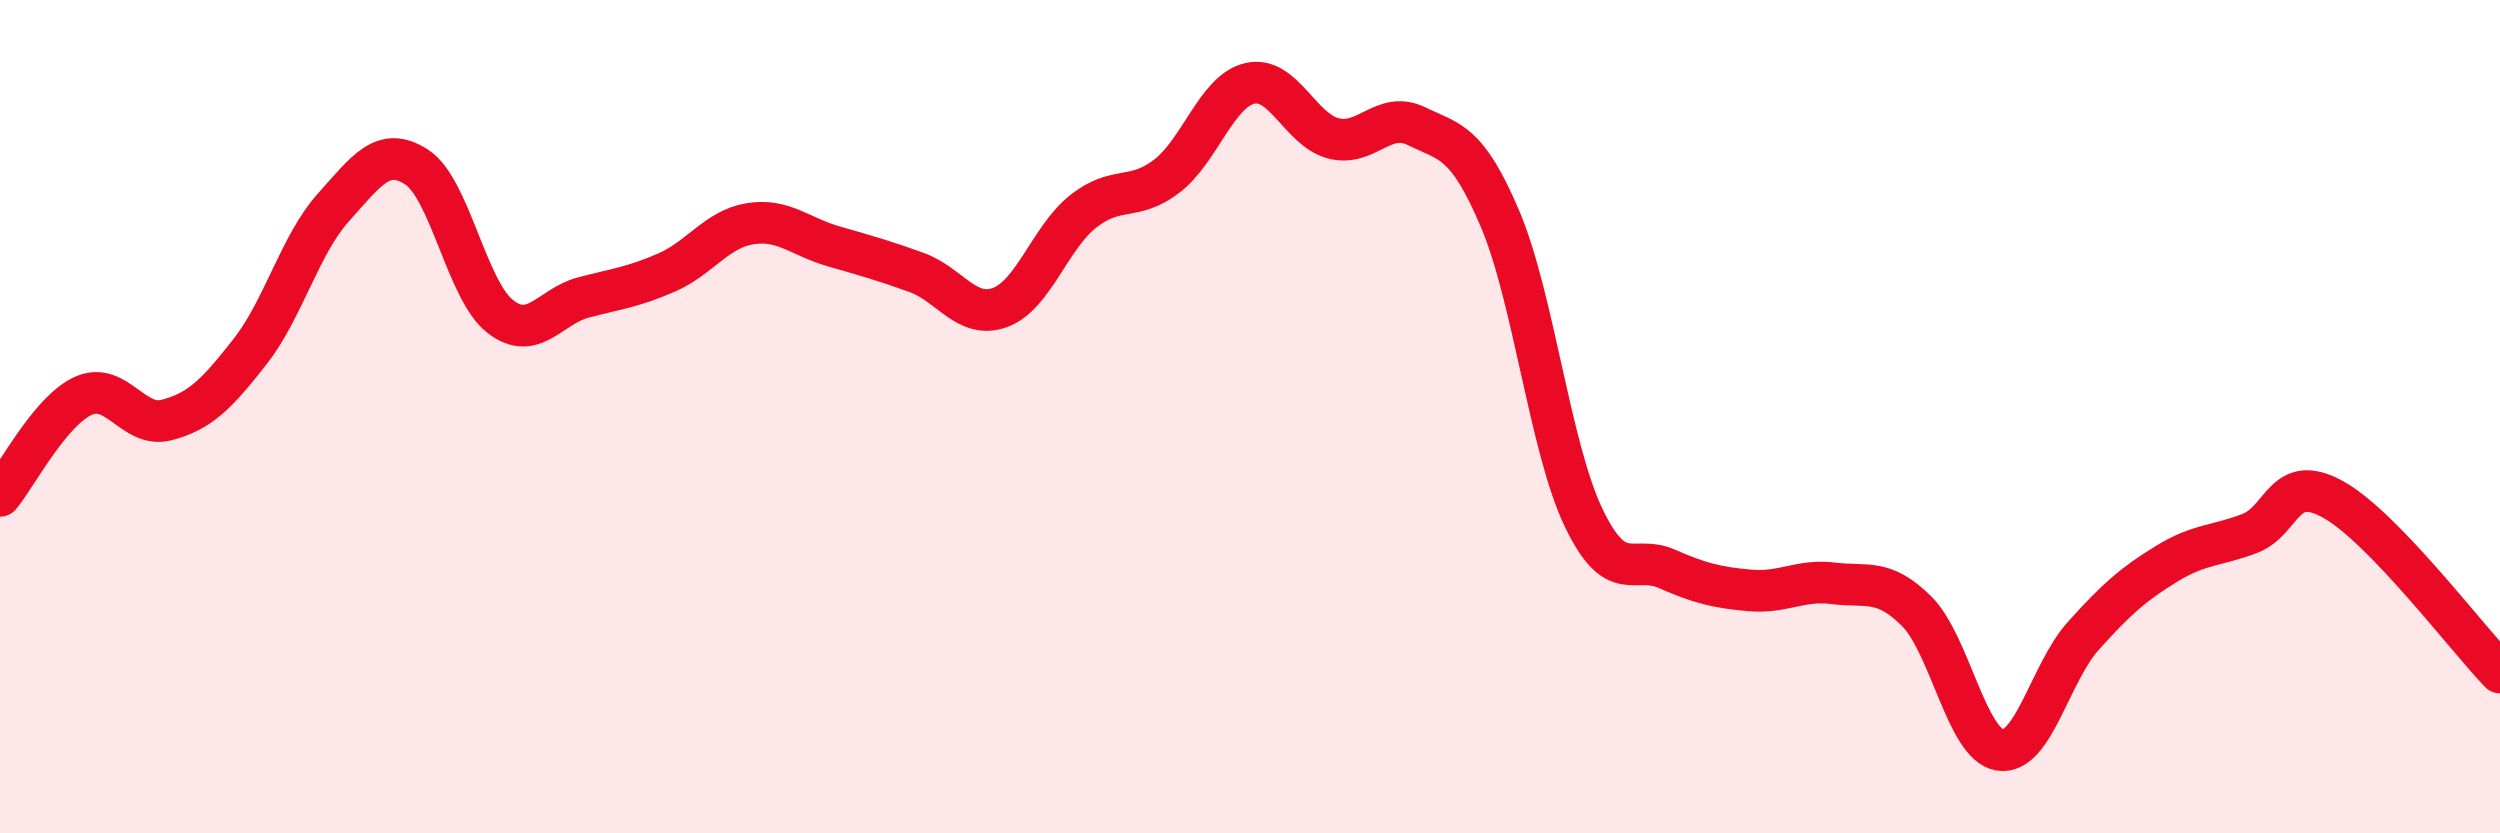 
    <svg width="60" height="20" viewBox="0 0 60 20" xmlns="http://www.w3.org/2000/svg">
      <path
        d="M 0,11.9 C 0.4,11.42 1.2,9.86 2,9.5 C 2.8,9.14 3.2,10.29 4,10.08 C 4.8,9.87 5.2,9.46 6,8.44 C 6.8,7.42 7.2,5.87 8,4.98 C 8.8,4.09 9.2,3.49 10,4.01 C 10.8,4.53 11.2,6.96 12,7.59 C 12.8,8.22 13.2,7.35 14,7.14 C 14.8,6.93 15.2,6.89 16,6.54 C 16.8,6.19 17.2,5.5 18,5.37 C 18.8,5.24 19.2,5.68 20,5.91 C 20.8,6.14 21.2,6.25 22,6.54 C 22.8,6.83 23.2,7.67 24,7.38 C 24.8,7.09 25.2,5.7 26,5.07 C 26.8,4.44 27.2,4.84 28,4.23 C 28.8,3.62 29.2,2.18 30,2 C 30.8,1.82 31.2,3.11 32,3.32 C 32.8,3.53 33.2,2.64 34,3.03 C 34.8,3.42 35.2,3.37 36,5.25 C 36.8,7.13 37.2,10.73 38,12.41 C 38.8,14.09 39.2,13.3 40,13.65 C 40.8,14 41.2,14.1 42,14.17 C 42.8,14.24 43.2,13.9 44,14 C 44.8,14.1 45.2,13.87 46,14.67 C 46.8,15.47 47.2,17.88 48,18 C 48.8,18.12 49.2,16.15 50,15.26 C 50.8,14.37 51.2,14.02 52,13.53 C 52.8,13.04 53.2,13.11 54,12.8 C 54.8,12.49 54.8,11.32 56,11.99 C 57.2,12.66 59.2,15.31 60,16.14L60 20L0 20Z"
        fill="#EB0A25"
        opacity="0.1"
        stroke-linecap="round"
        stroke-linejoin="round"
      />
      <path
        d="M 0,11.9 C 0.4,11.42 1.2,9.86 2,9.5 C 2.8,9.14 3.2,10.29 4,10.08 C 4.8,9.87 5.2,9.46 6,8.44 C 6.8,7.42 7.2,5.87 8,4.98 C 8.8,4.09 9.2,3.49 10,4.01 C 10.8,4.53 11.2,6.96 12,7.59 C 12.8,8.22 13.2,7.35 14,7.14 C 14.8,6.93 15.2,6.89 16,6.54 C 16.8,6.19 17.2,5.5 18,5.37 C 18.8,5.24 19.2,5.68 20,5.91 C 20.8,6.14 21.2,6.25 22,6.54 C 22.8,6.83 23.2,7.67 24,7.38 C 24.8,7.09 25.2,5.7 26,5.07 C 26.8,4.44 27.2,4.84 28,4.23 C 28.8,3.62 29.2,2.18 30,2 C 30.8,1.82 31.2,3.11 32,3.32 C 32.8,3.53 33.2,2.64 34,3.03 C 34.8,3.42 35.2,3.37 36,5.25 C 36.8,7.13 37.2,10.73 38,12.41 C 38.8,14.09 39.2,13.3 40,13.65 C 40.8,14 41.2,14.1 42,14.17 C 42.8,14.24 43.2,13.9 44,14 C 44.8,14.1 45.2,13.87 46,14.67 C 46.8,15.47 47.2,17.88 48,18 C 48.8,18.12 49.2,16.15 50,15.26 C 50.8,14.37 51.2,14.02 52,13.53 C 52.8,13.04 53.2,13.11 54,12.8 C 54.8,12.49 54.8,11.32 56,11.99 C 57.2,12.66 59.2,15.31 60,16.14"
        stroke="#EB0A25"
        stroke-width="1"
        fill="none"
        stroke-linecap="round"
        stroke-linejoin="round"
      />
    </svg>
  